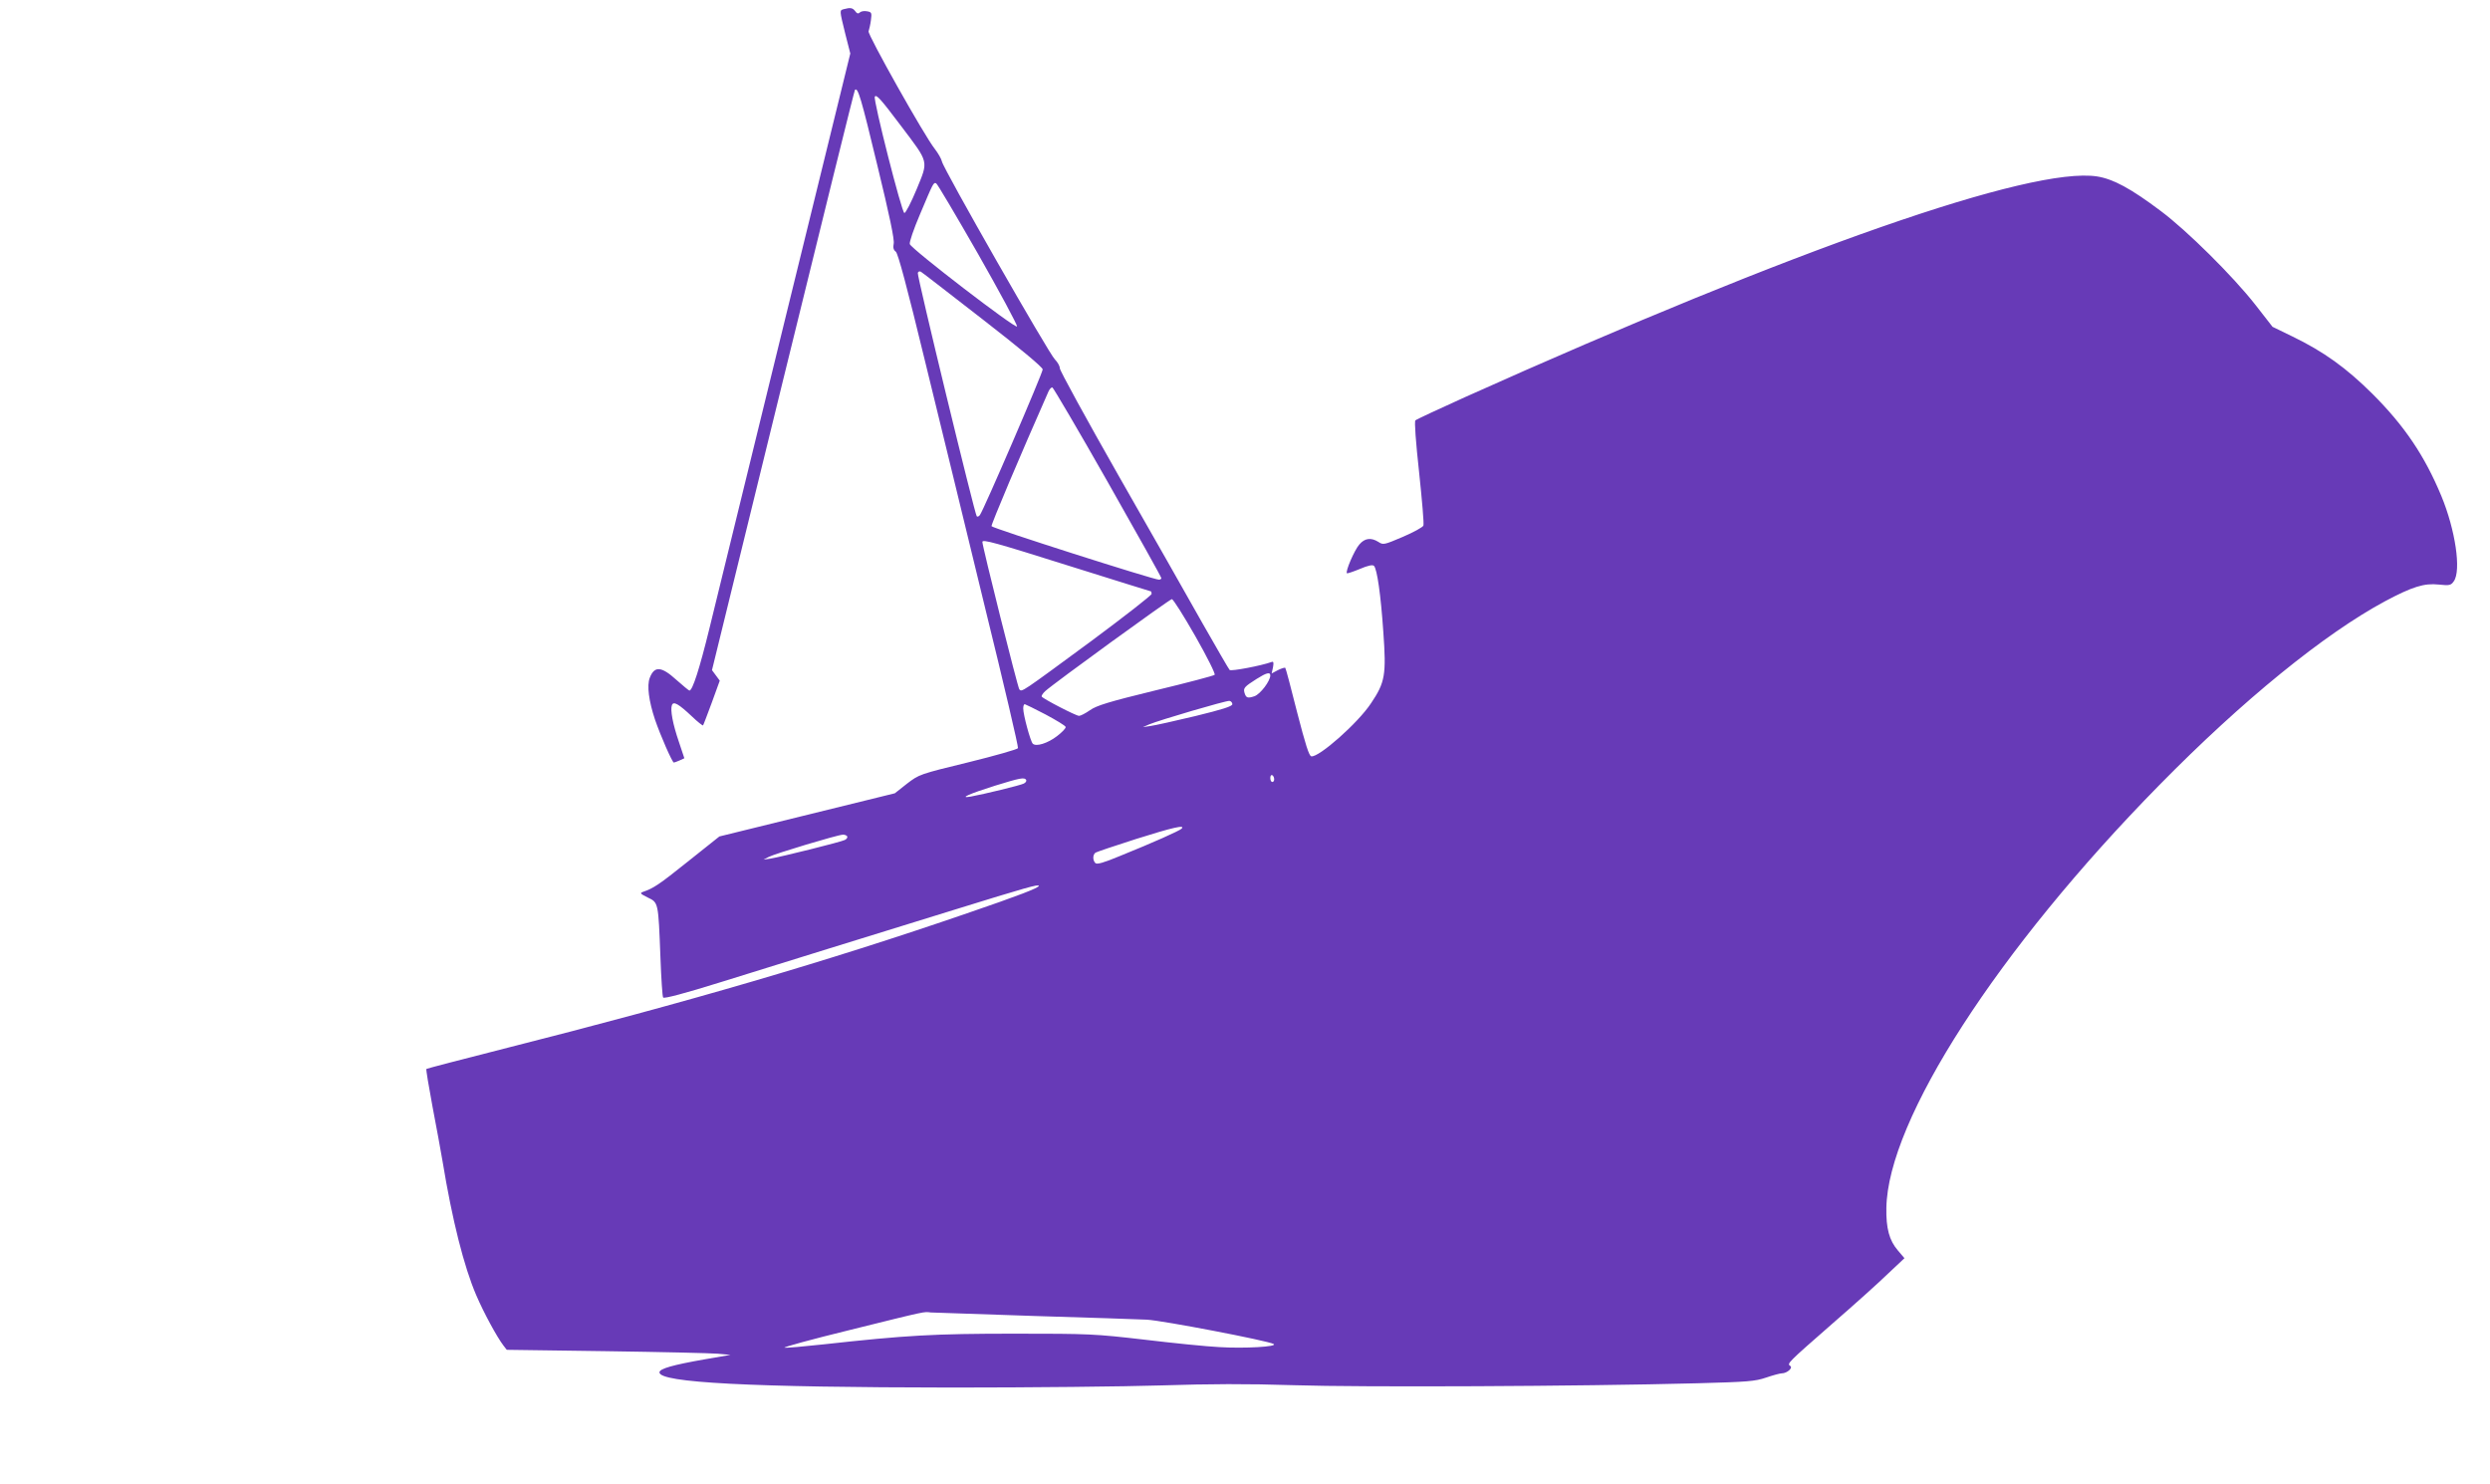 <?xml version="1.0" standalone="no"?>
<!DOCTYPE svg PUBLIC "-//W3C//DTD SVG 20010904//EN"
 "http://www.w3.org/TR/2001/REC-SVG-20010904/DTD/svg10.dtd">
<svg version="1.0" xmlns="http://www.w3.org/2000/svg"
 width="1280pt" height="763pt" viewBox="0 0 1280 763"
 preserveAspectRatio="xMidYMid meet">
<g transform="translate(0,763) scale(0.1,-0.1)"
fill="#673ab7" stroke="none">
<path d="M4338 7583 c-23 -6 -23 -4 7 -126 l26 -102 -335 -1365 c-184 -751
-359 -1466 -389 -1590 -51 -208 -87 -320 -103 -320 -3 0 -33 25 -67 55 -77 70
-113 73 -137 10 -15 -39 -5 -118 27 -214 28 -82 89 -221 97 -221 3 0 16 5 30
11 l24 11 -28 84 c-32 93 -45 165 -36 189 8 22 35 6 103 -58 29 -28 55 -48 57
-46 2 2 22 55 45 117 l41 113 -20 27 -20 27 365 1489 c201 819 367 1492 370
1494 15 15 32 -43 115 -388 62 -255 89 -383 84 -403 -4 -20 -1 -32 11 -41 11
-8 57 -178 151 -566 75 -305 213 -874 308 -1265 96 -390 172 -715 169 -721 -2
-6 -118 -39 -256 -73 -251 -61 -252 -62 -315 -110 l-62 -49 -451 -111 -451
-111 -162 -129 c-150 -120 -176 -137 -231 -156 -17 -6 -13 -10 25 -29 55 -26
54 -24 65 -307 4 -108 10 -202 14 -207 4 -7 110 21 296 79 160 50 412 128 560
174 149 46 437 135 640 198 371 115 435 133 435 123 0 -10 -100 -49 -369 -141
-718 -247 -1444 -459 -2361 -691 -228 -58 -416 -107 -418 -109 -3 -2 12 -89
31 -192 20 -103 43 -231 52 -283 50 -304 110 -541 173 -688 39 -91 107 -216
140 -259 l17 -22 510 -7 c281 -4 539 -10 575 -13 l65 -6 -133 -23 c-165 -29
-232 -48 -232 -67 0 -53 468 -77 1505 -78 402 0 885 5 1075 11 255 8 433 9
685 1 341 -11 1461 -6 2070 10 259 7 297 10 353 29 35 12 72 22 81 22 27 0 59
28 44 38 -18 12 -15 15 217 218 113 98 242 214 287 258 l83 78 -34 40 c-44 51
-61 114 -59 218 7 452 572 1328 1403 2174 428 436 849 778 1162 946 139 74
200 93 274 85 57 -6 63 -4 78 17 39 55 8 264 -64 438 -86 207 -189 360 -354
525 -135 134 -250 217 -413 296 l-101 49 -88 113 c-115 147 -352 382 -486 482
-154 116 -245 165 -328 178 -338 52 -1544 -369 -3250 -1135 -135 -61 -249
-114 -254 -119 -6 -5 2 -111 19 -267 15 -143 26 -266 22 -274 -3 -8 -50 -34
-106 -58 -96 -41 -101 -42 -125 -26 -38 24 -71 20 -99 -14 -25 -29 -72 -138
-63 -147 2 -2 32 8 66 22 42 18 66 23 73 16 16 -16 35 -148 48 -339 16 -222 9
-260 -63 -367 -67 -102 -269 -280 -307 -273 -12 2 -30 60 -73 226 -31 123 -58
226 -61 229 -3 2 -20 -3 -38 -12 l-32 -17 7 32 c4 23 3 31 -7 27 -52 -19 -209
-49 -216 -41 -5 5 -67 113 -139 239 -71 127 -266 469 -432 760 -166 292 -302
540 -302 552 0 12 -12 32 -25 45 -30 28 -575 982 -581 1018 -3 14 -20 43 -37
65 -51 63 -346 588 -340 604 3 9 9 34 12 57 5 38 4 42 -20 46 -14 3 -31 0 -37
-6 -8 -8 -15 -6 -24 7 -13 17 -25 19 -58 10z m295 -602 c144 -191 140 -175 79
-324 -28 -67 -56 -122 -63 -122 -13 0 -161 582 -152 598 8 13 29 -10 136 -152z
m394 -655 c112 -197 203 -366 201 -374 -3 -17 -541 396 -551 423 -4 8 20 78
53 155 68 161 68 162 82 158 6 -2 102 -165 215 -362z m26 -339 c192 -149 307
-245 307 -256 0 -19 -305 -727 -323 -749 -5 -7 -13 -10 -16 -6 -10 10 -308
1238 -303 1251 2 7 9 10 16 6 6 -3 149 -114 319 -246z m642 -836 c151 -266
275 -488 275 -493 0 -4 -6 -8 -12 -8 -25 -1 -858 265 -861 275 -3 8 148 365
293 693 6 13 15 22 20 20 5 -2 134 -221 285 -487z m-196 -431 c227 -71 415
-130 417 -130 2 0 4 -6 4 -13 0 -7 -140 -116 -311 -243 -363 -267 -355 -262
-369 -248 -8 8 -190 735 -190 758 0 15 65 -3 449 -124z m646 -361 c62 -109
104 -194 99 -198 -5 -5 -142 -41 -304 -80 -242 -59 -303 -78 -337 -102 -23
-16 -48 -29 -56 -29 -16 0 -184 87 -192 99 -2 5 6 17 18 28 45 41 640 473 651
473 7 0 61 -86 121 -191z m385 -201 c0 -29 -51 -96 -81 -107 -36 -12 -44 -9
-52 19 -6 23 0 30 63 70 49 31 70 37 70 18z m-195 -148 c0 -11 -51 -27 -190
-61 -104 -25 -208 -48 -230 -51 l-40 -6 32 14 c52 22 396 123 413 121 8 -1 15
-9 15 -17z m-960 -53 c54 -29 101 -57 103 -64 2 -6 -18 -27 -44 -47 -48 -37
-108 -56 -125 -39 -12 12 -49 148 -49 181 0 12 3 22 8 22 4 -1 52 -24 107 -53z
m1175 -333 c0 -8 -4 -14 -10 -14 -5 0 -10 9 -10 21 0 11 5 17 10 14 6 -3 10
-13 10 -21z m-1275 -3 c3 -6 -2 -14 -12 -19 -17 -9 -202 -54 -273 -67 -65 -11
-3 16 125 56 129 40 151 44 160 30z m799 -251 c-11 -11 -145 -71 -316 -140
-84 -35 -119 -45 -127 -37 -15 15 -14 44 1 54 7 4 101 36 208 70 187 59 256
75 234 53z m-1719 -39 c3 -6 -2 -14 -12 -19 -19 -10 -324 -86 -383 -96 l-35
-5 27 14 c30 16 352 113 380 114 9 1 19 -3 23 -8z m960 -2466 c275 -8 536 -17
580 -19 80 -4 622 -108 652 -125 25 -14 -150 -24 -280 -16 -61 3 -233 20 -382
38 -259 30 -287 31 -670 31 -414 0 -555 -8 -982 -55 -101 -11 -191 -19 -200
-17 -10 2 140 43 332 90 411 102 382 95 420 91 17 -1 255 -9 530 -18z"/>
</g>
</svg>
